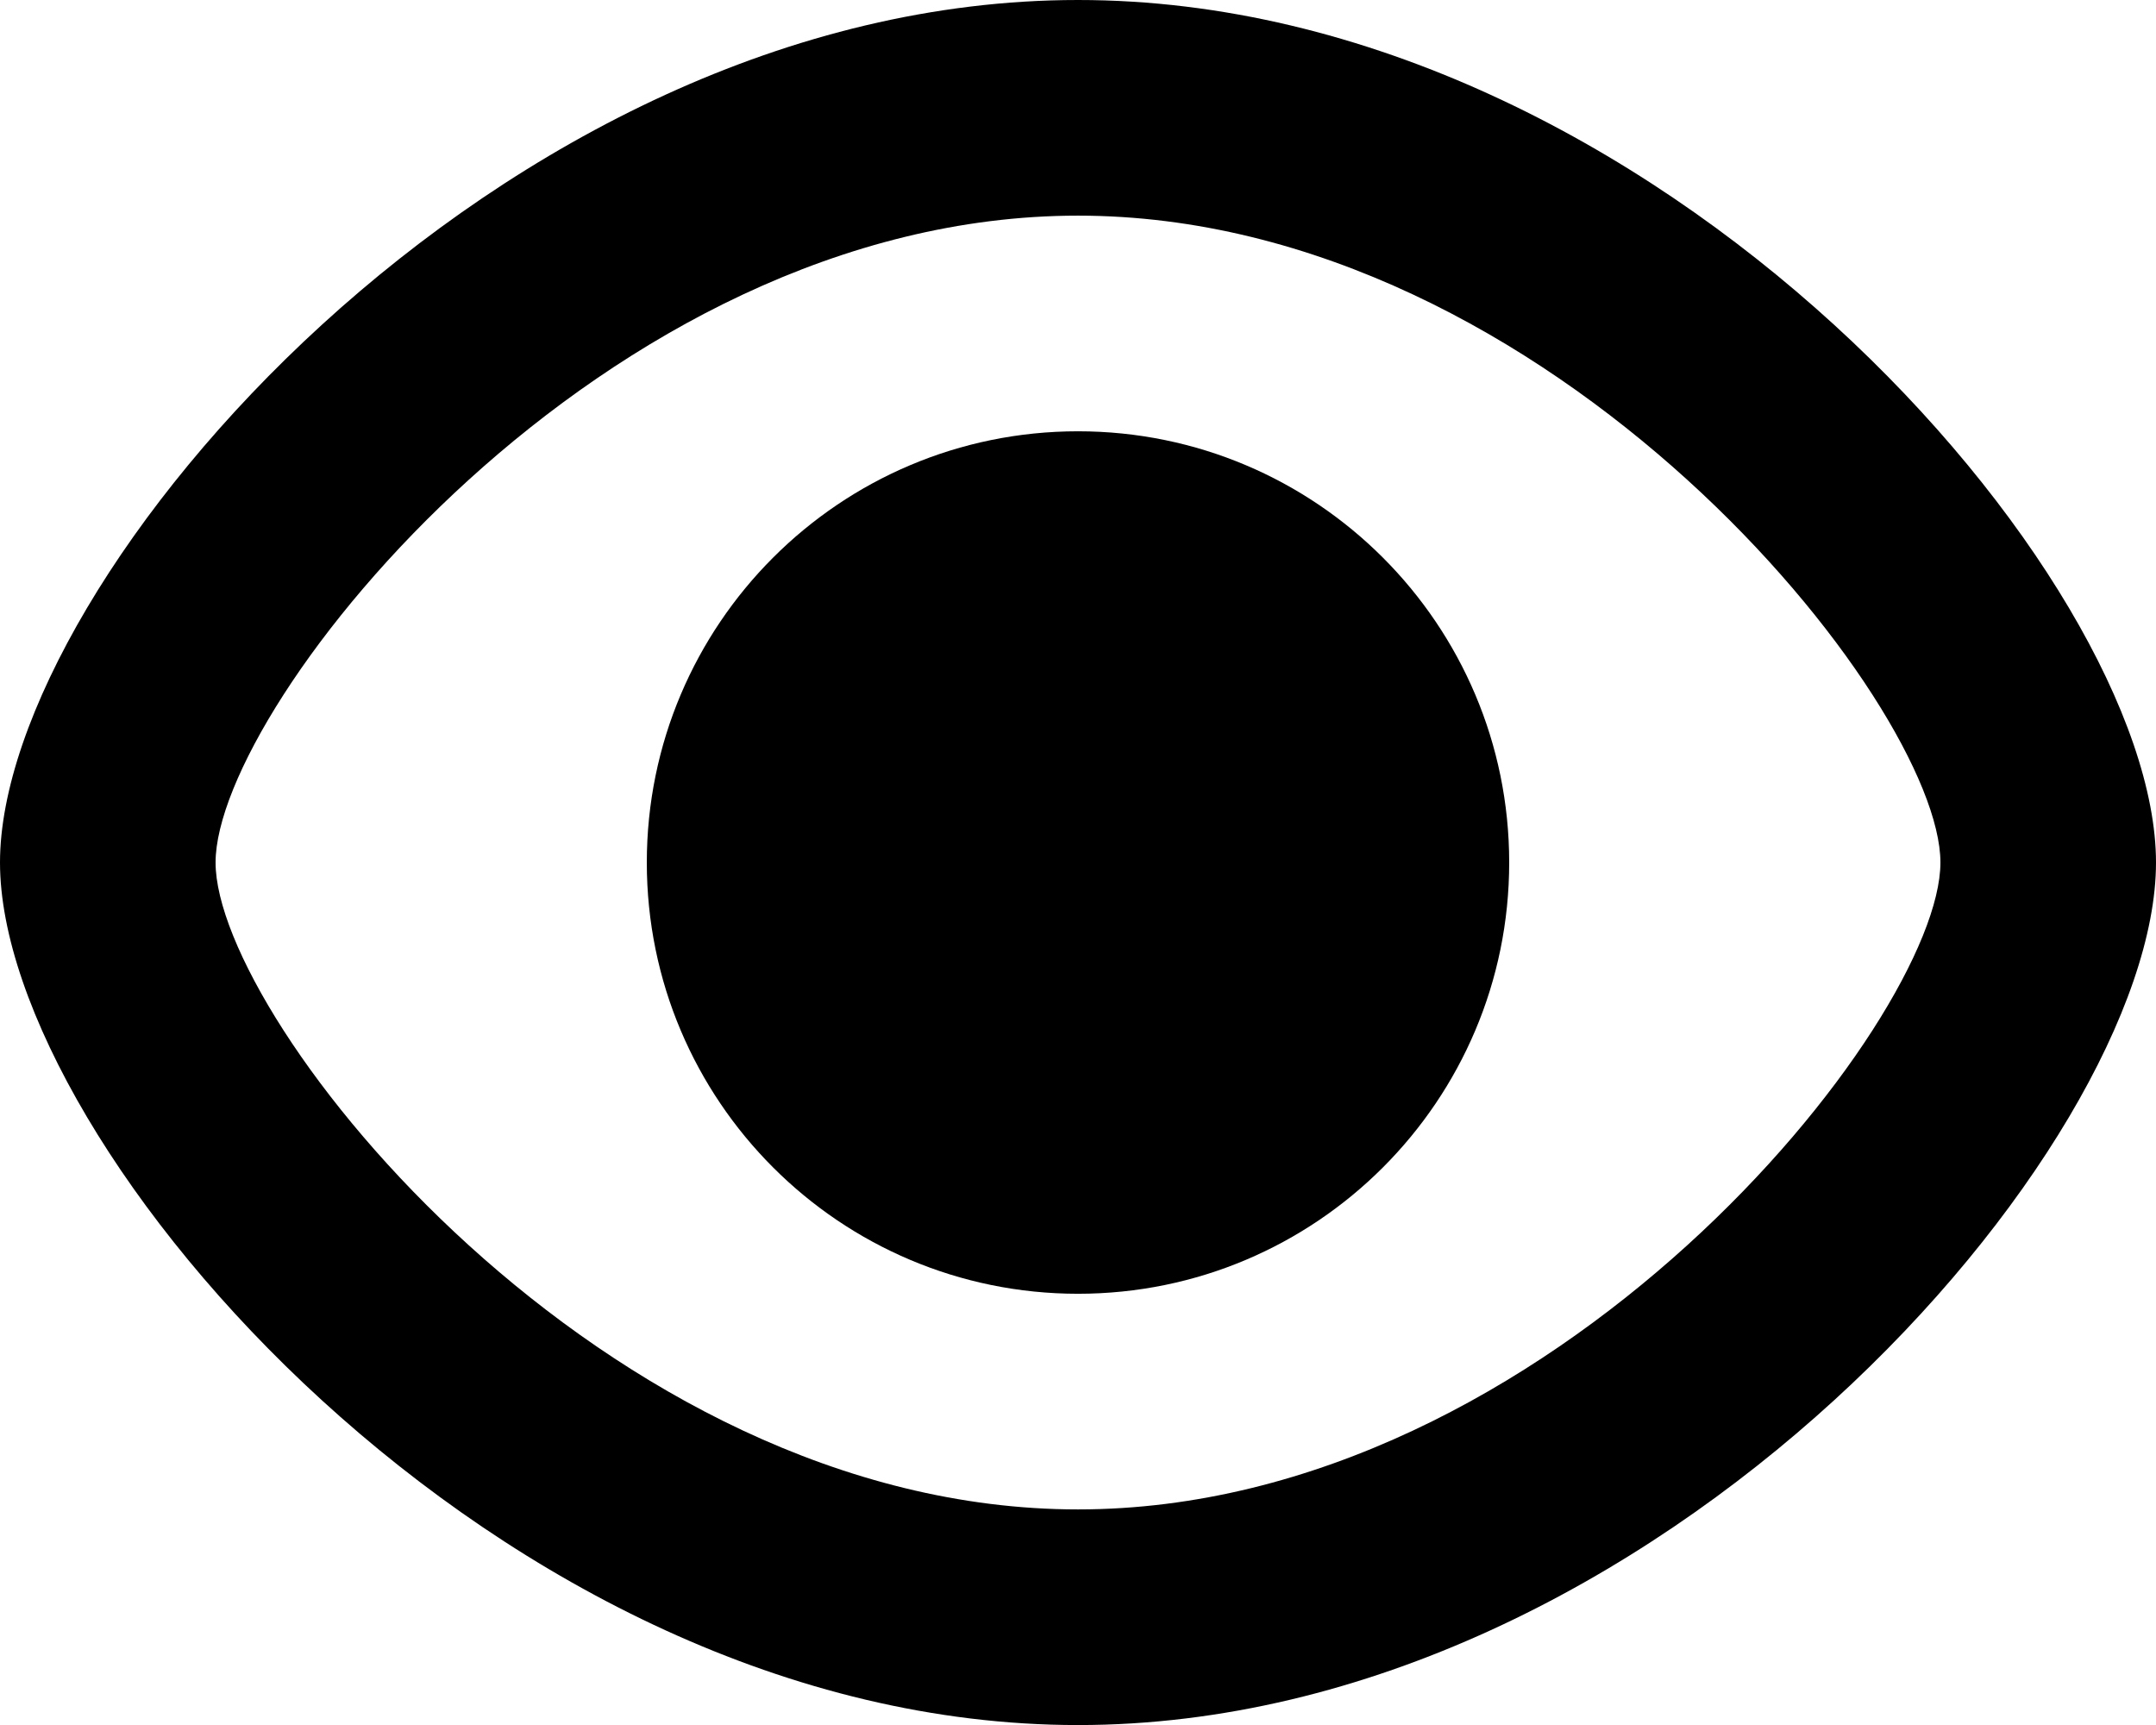 <svg xmlns="http://www.w3.org/2000/svg" id="uuid-6b2d6f70-f302-46fe-a5ee-cadbcb49e69b" viewBox="0 0 466.66 373.34"><path d="M233.33,0C108.01,0,0,125.21,0,186.67s108.01,186.67,233.33,186.67,233.33-125.21,233.33-186.67S358.65,0,233.33,0h0Zm0,326.67c-102.67,0-186.67-105.7-186.67-140S130.66,46.67,233.33,46.67s186.67,105.7,186.67,140-84,140-186.67,140Z"></path><path d="M326.66,186.67c0,51.55-41.79,93.33-93.33,93.33s-93.33-41.79-93.33-93.33,41.79-93.33,93.33-93.33,93.33,41.79,93.33,93.33"></path></svg>